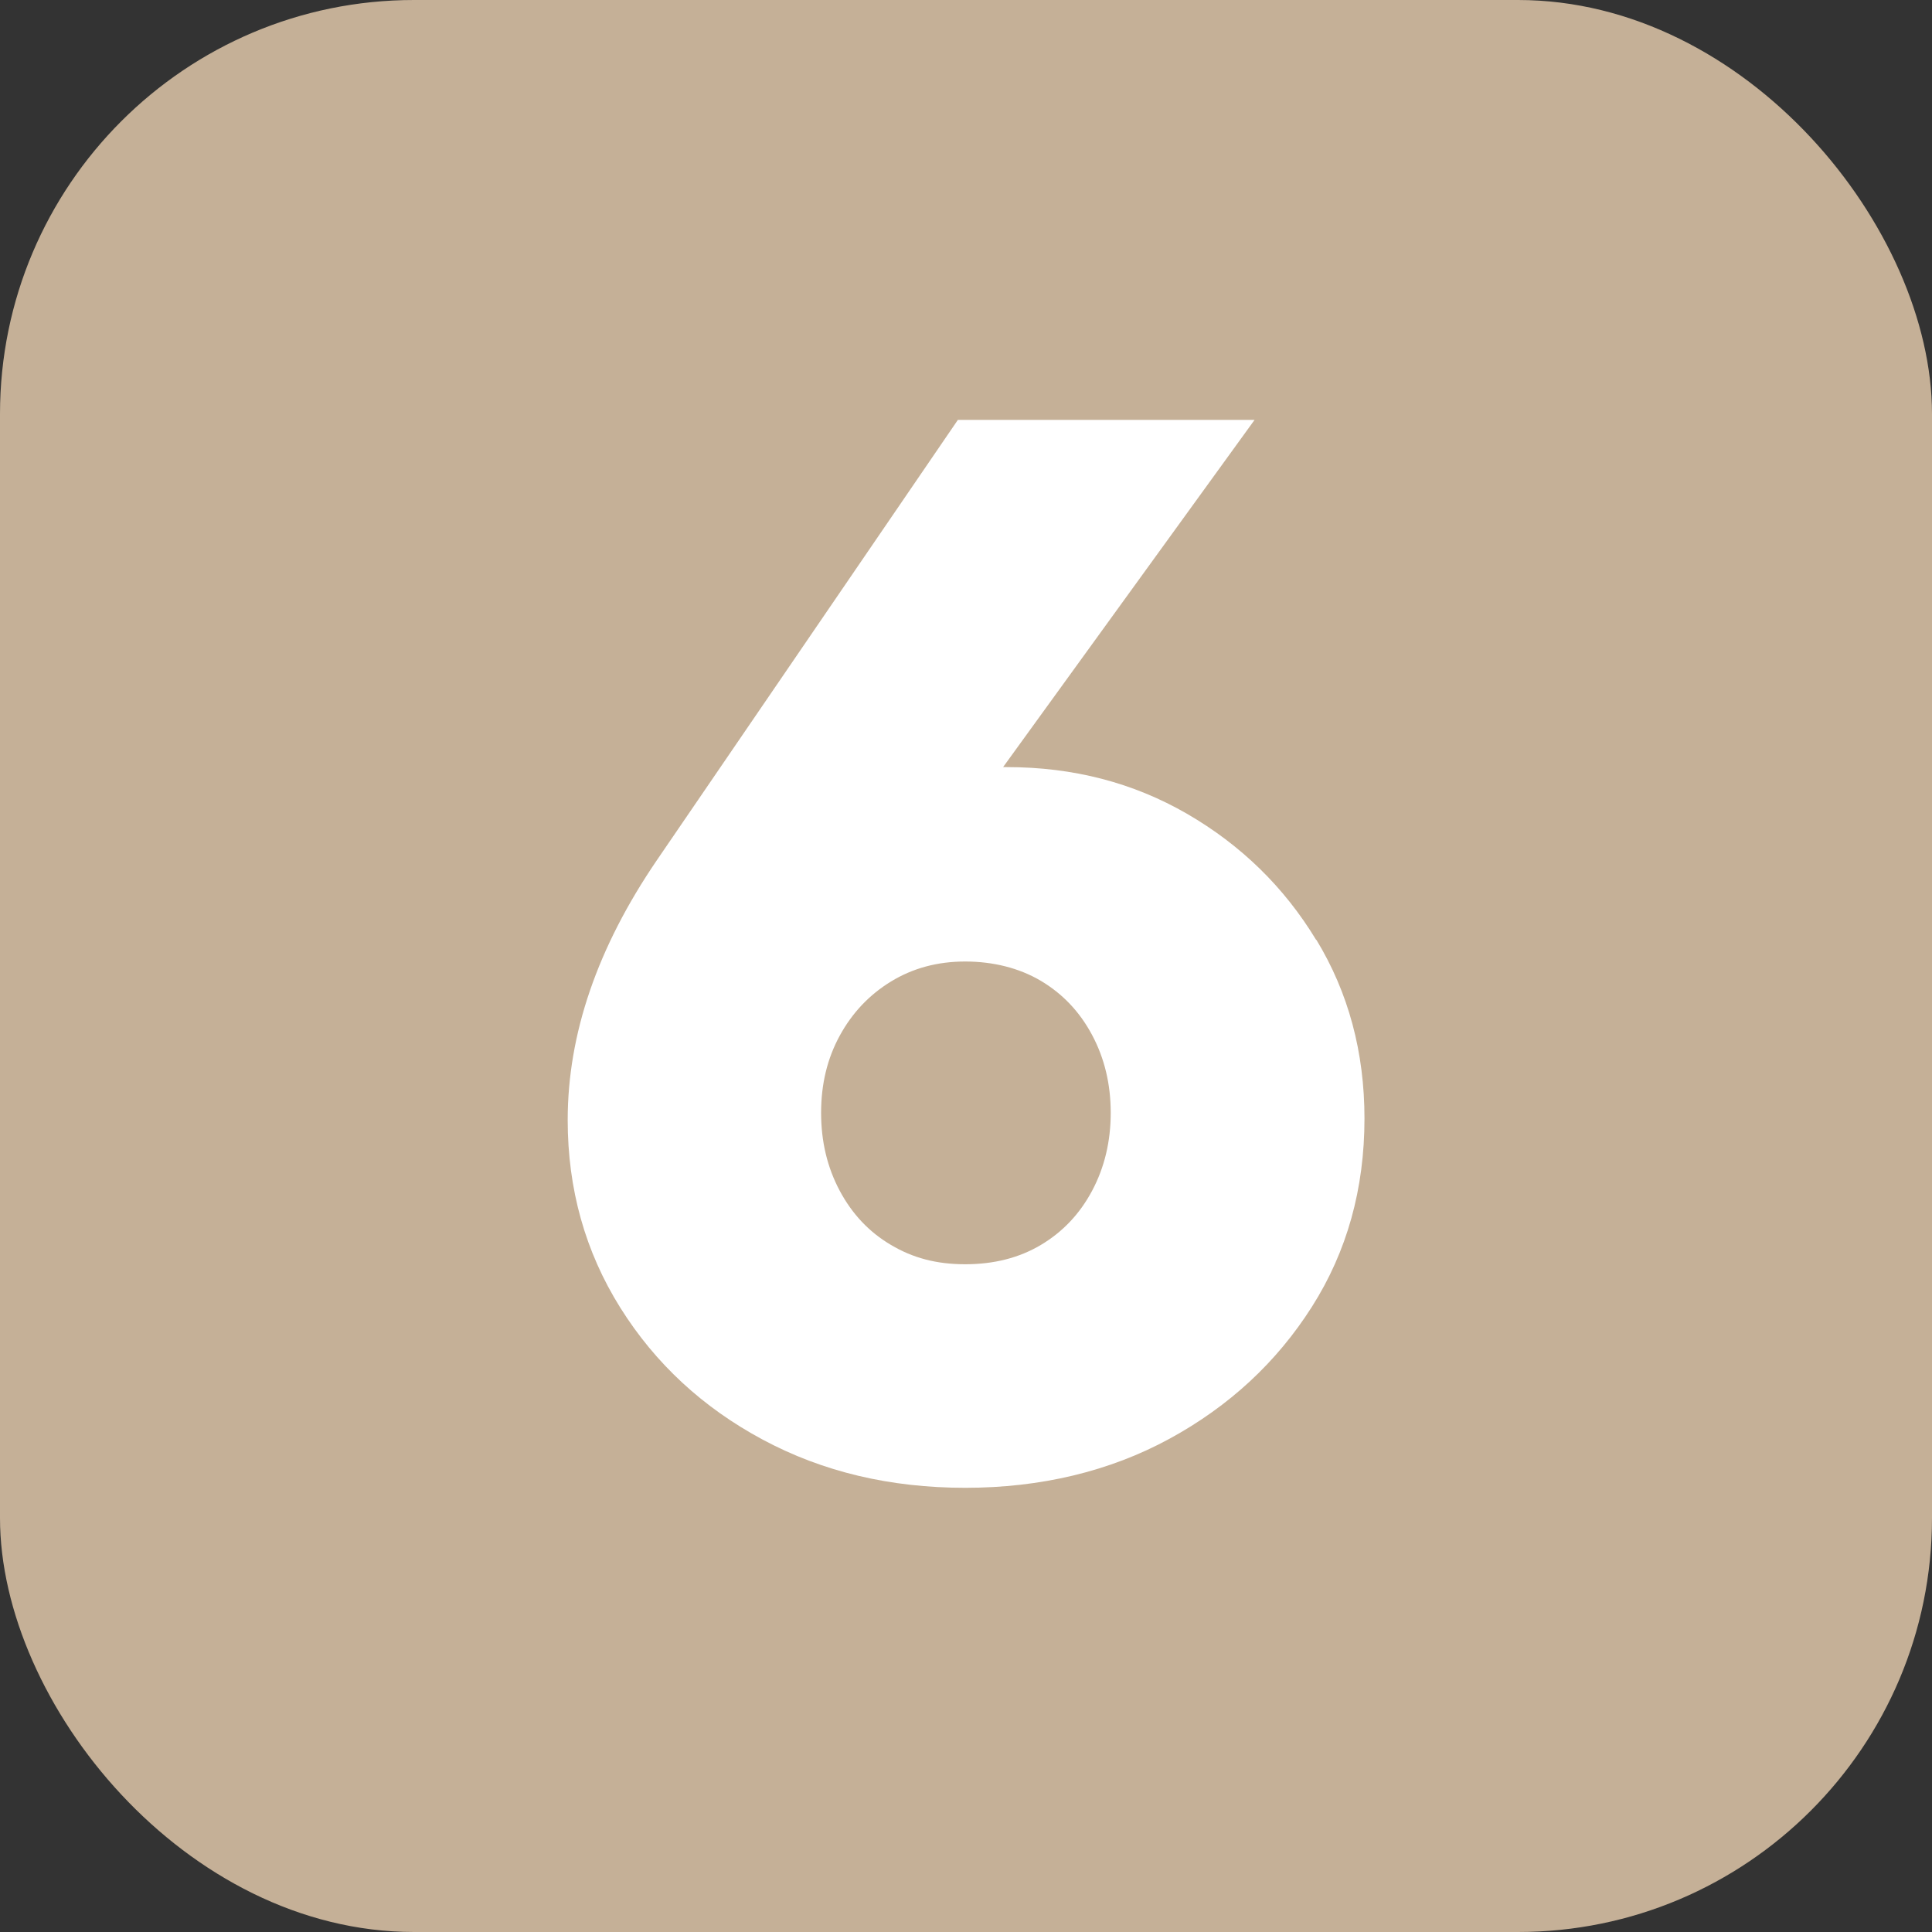 <?xml version="1.0" encoding="UTF-8"?>
<svg id="Layer_1" data-name="Layer 1" xmlns="http://www.w3.org/2000/svg" viewBox="0 0 112 112">
  <rect x="0" y="0" width="112" height="112" fill="#333333" stroke="none"/>
  <defs>
    <style>
      .cls-1 {
        fill: #c5b097;
      }

      .cls-1, .cls-2 {
        stroke-width: 0px;
      }

      .cls-2 {
        fill: #fff;
      }
    </style>
  </defs>
  <rect class="cls-1" x="0" width="112" height="112" rx="24" ry="24"/>
  <path class="cls-2" d="M76.3,54.49c-1.86-3.07-4.36-5.5-7.48-7.31-3.13-1.81-6.61-2.71-10.45-2.71-.08,0-.14,0-.22,0l14.58-20.13h-17.2l-17.46,25.54c-3.44,5.05-5.16,10.06-5.16,15.05,0,4.01,1.02,7.64,3.05,10.88,2.03,3.24,4.79,5.79,8.26,7.65,3.47,1.86,7.38,2.79,11.74,2.79s8.36-.95,11.83-2.84c3.47-1.89,6.22-4.44,8.26-7.65s3.05-6.85,3.05-10.92c0-3.84-.93-7.3-2.79-10.36ZM63.31,69.03c-.72,1.35-1.71,2.39-2.97,3.14-1.26.75-2.72,1.12-4.39,1.12s-3.04-.37-4.3-1.12c-1.26-.74-2.25-1.79-2.97-3.14-.72-1.35-1.08-2.85-1.08-4.52s.36-3.15,1.08-4.47c.72-1.32,1.71-2.37,2.97-3.14,1.26-.77,2.69-1.16,4.3-1.16s3.12.37,4.39,1.12c1.26.75,2.25,1.79,2.97,3.14.72,1.35,1.08,2.85,1.08,4.51s-.36,3.17-1.08,4.52Z"/>
</svg>